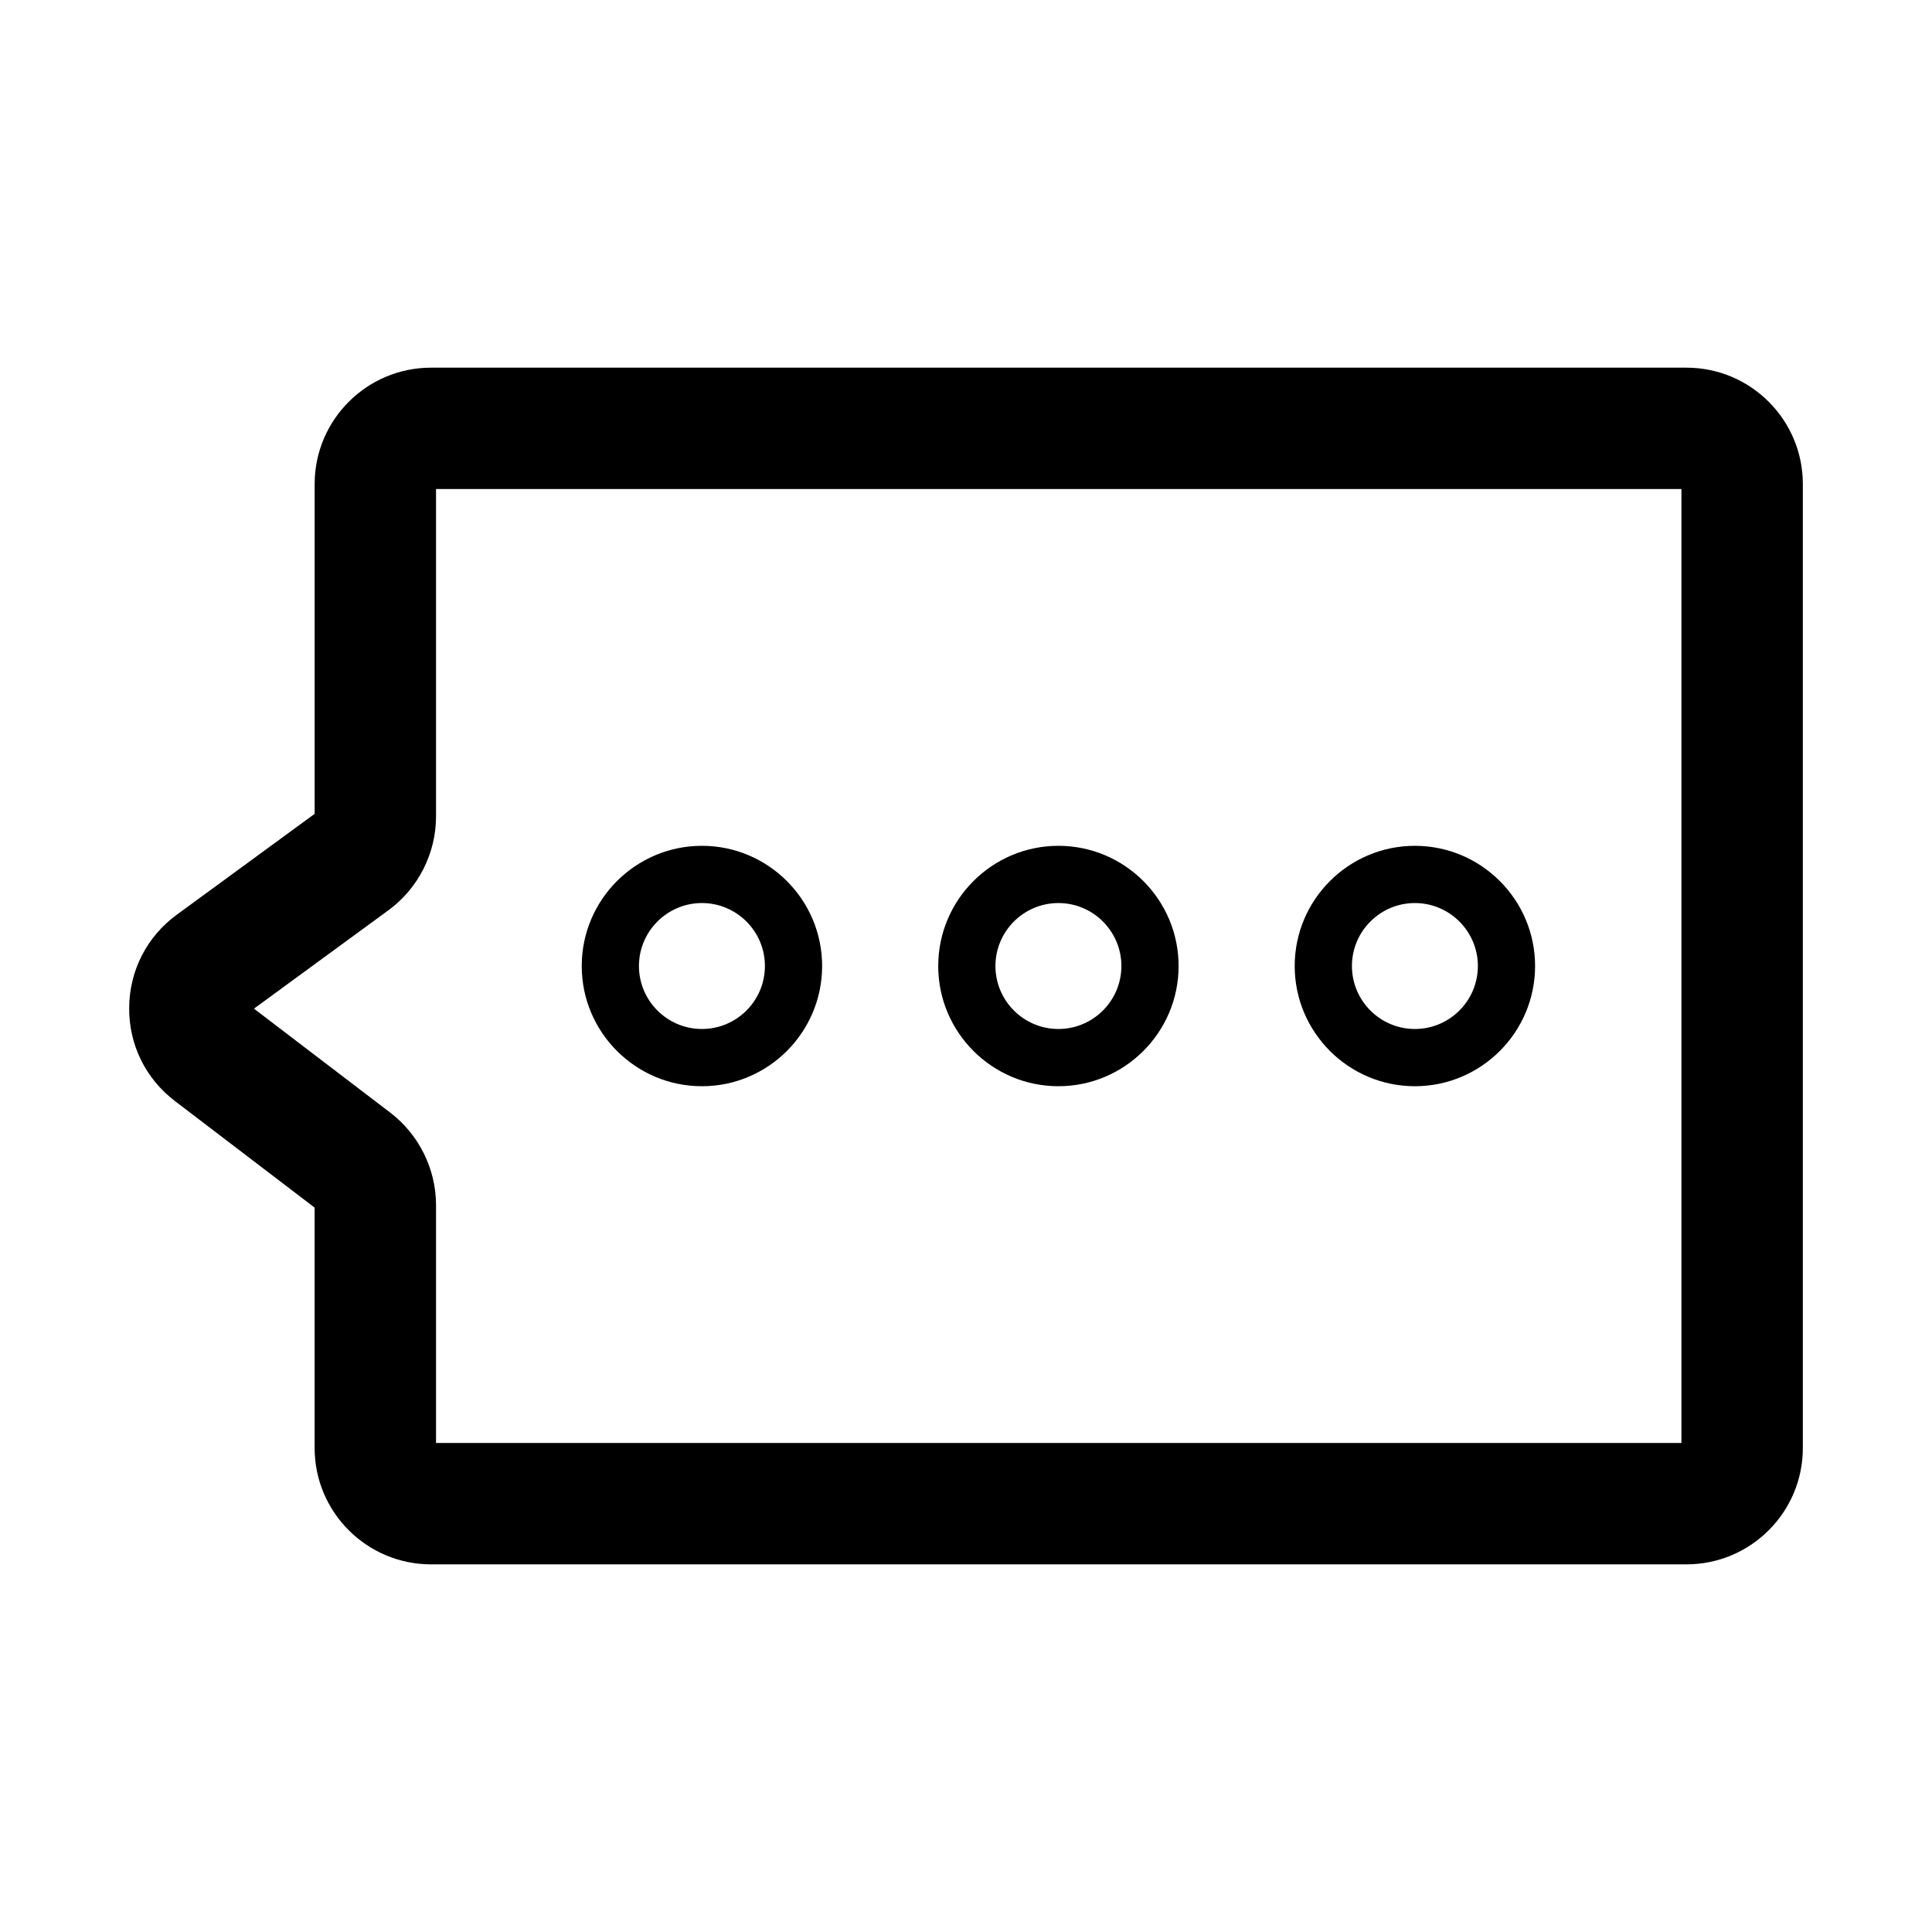 <?xml version="1.0" encoding="UTF-8"?>
<!-- Uploaded to: SVG Repo, www.svgrepo.com, Generator: SVG Repo Mixer Tools -->
<svg fill="#000000" width="800px" height="800px" version="1.1" viewBox="144 144 512 512" xmlns="http://www.w3.org/2000/svg">
 <g>
  <path d="m621.77 527.75v-255.49c0-17-13.828-30.824-30.824-30.824h-332.73c-17 0-30.828 13.828-30.828 30.824v87.414l-36.531 26.727c-7.926 5.801-12.523 14.75-12.625 24.57-0.102 9.82 4.316 18.863 12.125 24.816l37.023 28.242v63.711c0 17 13.828 30.828 30.828 30.828h332.73c17.004 0.004 30.832-13.82 30.832-30.816zm-32.176-1.348h-330.04v-63.035c0-9.551-4.527-18.707-12.125-24.504l-36.129-27.559 35.629-26.07c7.906-5.777 12.625-15.086 12.625-24.879v-86.754h330.04z"/>
  <path d="m330.02 431.86c17.562 0 31.852-14.289 31.852-31.855s-14.289-31.855-31.852-31.855-31.855 14.285-31.855 31.855c0 17.566 14.289 31.855 31.855 31.855zm0-48.543c9.199 0 16.691 7.488 16.691 16.688s-7.488 16.688-16.691 16.688c-9.203-0.004-16.691-7.488-16.691-16.688s7.488-16.688 16.691-16.688z"/>
  <path d="m424.49 431.86c17.562 0 31.852-14.289 31.852-31.855s-14.289-31.855-31.852-31.855-31.852 14.285-31.852 31.855c0 17.566 14.289 31.855 31.852 31.855zm0-48.543c9.199 0 16.691 7.488 16.691 16.688s-7.488 16.688-16.691 16.688c-9.203-0.004-16.688-7.488-16.688-16.688s7.488-16.688 16.688-16.688z"/>
  <path d="m518.96 431.86c17.562 0 31.852-14.289 31.852-31.855s-14.289-31.855-31.852-31.855-31.852 14.285-31.852 31.855c0 17.566 14.289 31.855 31.852 31.855zm0-48.543c9.199 0 16.691 7.488 16.691 16.688s-7.488 16.688-16.691 16.688c-9.203-0.004-16.684-7.488-16.684-16.688s7.484-16.688 16.684-16.688z"/>
 </g>
</svg>